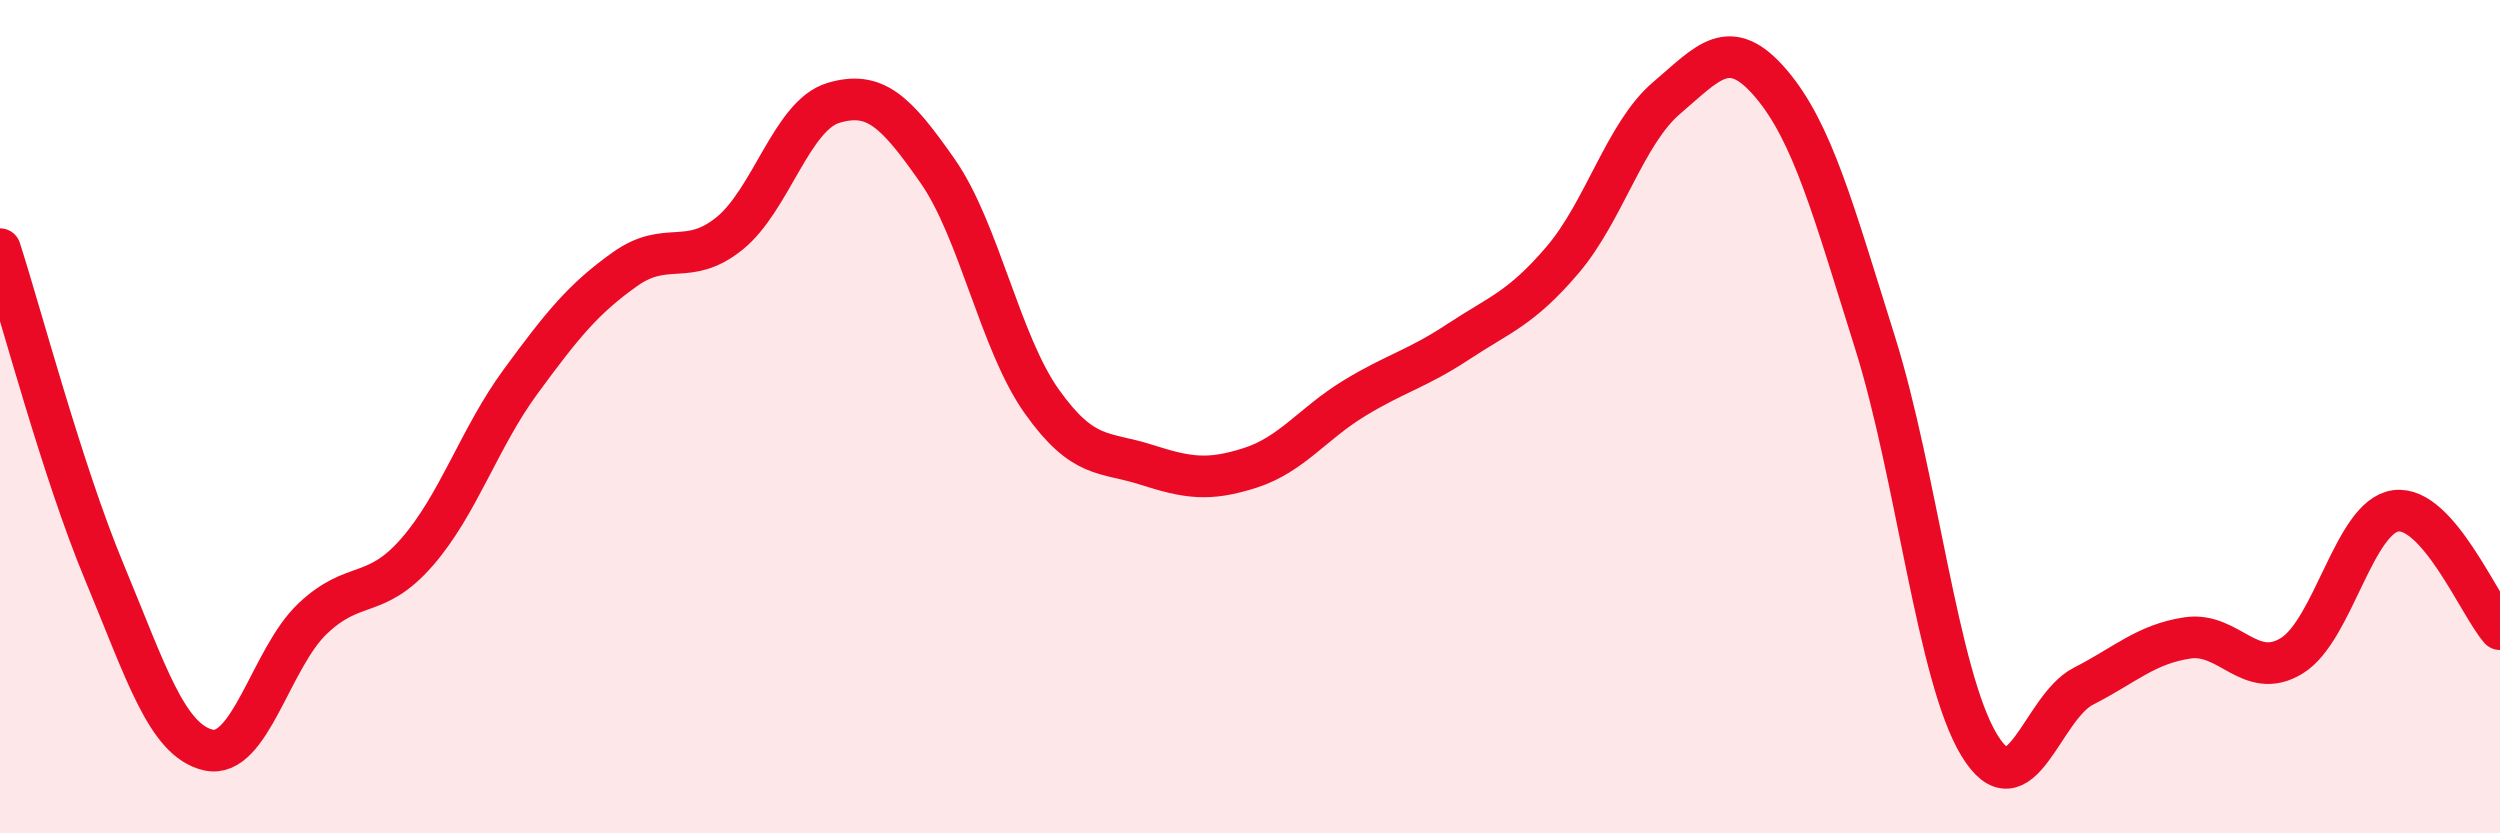 
    <svg width="60" height="20" viewBox="0 0 60 20" xmlns="http://www.w3.org/2000/svg">
      <path
        d="M 0,5.98 C 0.5,7.53 1.5,11.32 2.5,13.72 C 3.5,16.12 4,17.77 5,18 C 6,18.23 6.5,15.8 7.5,14.85 C 8.5,13.9 9,14.4 10,13.26 C 11,12.12 11.5,10.51 12.5,9.15 C 13.5,7.79 14,7.17 15,6.46 C 16,5.75 16.5,6.41 17.5,5.61 C 18.5,4.81 19,2.77 20,2.47 C 21,2.17 21.5,2.67 22.5,4.1 C 23.5,5.53 24,8.22 25,9.63 C 26,11.04 26.5,10.83 27.5,11.15 C 28.5,11.47 29,11.55 30,11.23 C 31,10.91 31.5,10.17 32.5,9.56 C 33.5,8.95 34,8.86 35,8.2 C 36,7.54 36.5,7.41 37.5,6.24 C 38.5,5.07 39,3.2 40,2.35 C 41,1.5 41.5,0.83 42.5,2 C 43.5,3.17 44,5.04 45,8.22 C 46,11.4 46.5,16.23 47.5,17.88 C 48.5,19.53 49,16.98 50,16.47 C 51,15.96 51.5,15.46 52.5,15.31 C 53.5,15.16 54,16.35 55,15.74 C 56,15.13 56.5,12.39 57.5,12.26 C 58.5,12.13 59.5,14.53 60,15.1L60 20L0 20Z"
        fill="#EB0A25"
        opacity="0.1"
        stroke-linecap="round"
        stroke-linejoin="round"
      />
      <path
        d="M 0,5.98 C 0.5,7.53 1.5,11.32 2.5,13.72 C 3.5,16.12 4,17.77 5,18 C 6,18.23 6.5,15.8 7.5,14.85 C 8.5,13.9 9,14.4 10,13.26 C 11,12.12 11.5,10.51 12.5,9.15 C 13.5,7.79 14,7.17 15,6.46 C 16,5.75 16.5,6.41 17.5,5.61 C 18.5,4.81 19,2.77 20,2.47 C 21,2.17 21.5,2.67 22.5,4.1 C 23.5,5.53 24,8.22 25,9.63 C 26,11.04 26.5,10.83 27.5,11.15 C 28.5,11.47 29,11.55 30,11.23 C 31,10.91 31.5,10.17 32.5,9.56 C 33.5,8.95 34,8.86 35,8.2 C 36,7.54 36.5,7.41 37.5,6.24 C 38.5,5.07 39,3.2 40,2.35 C 41,1.5 41.5,0.83 42.5,2 C 43.5,3.17 44,5.04 45,8.22 C 46,11.4 46.5,16.23 47.5,17.88 C 48.5,19.53 49,16.98 50,16.47 C 51,15.96 51.5,15.46 52.5,15.31 C 53.5,15.16 54,16.35 55,15.74 C 56,15.13 56.5,12.39 57.5,12.26 C 58.5,12.13 59.5,14.53 60,15.1"
        stroke="#EB0A25"
        stroke-width="1"
        fill="none"
        stroke-linecap="round"
        stroke-linejoin="round"
      />
    </svg>
  